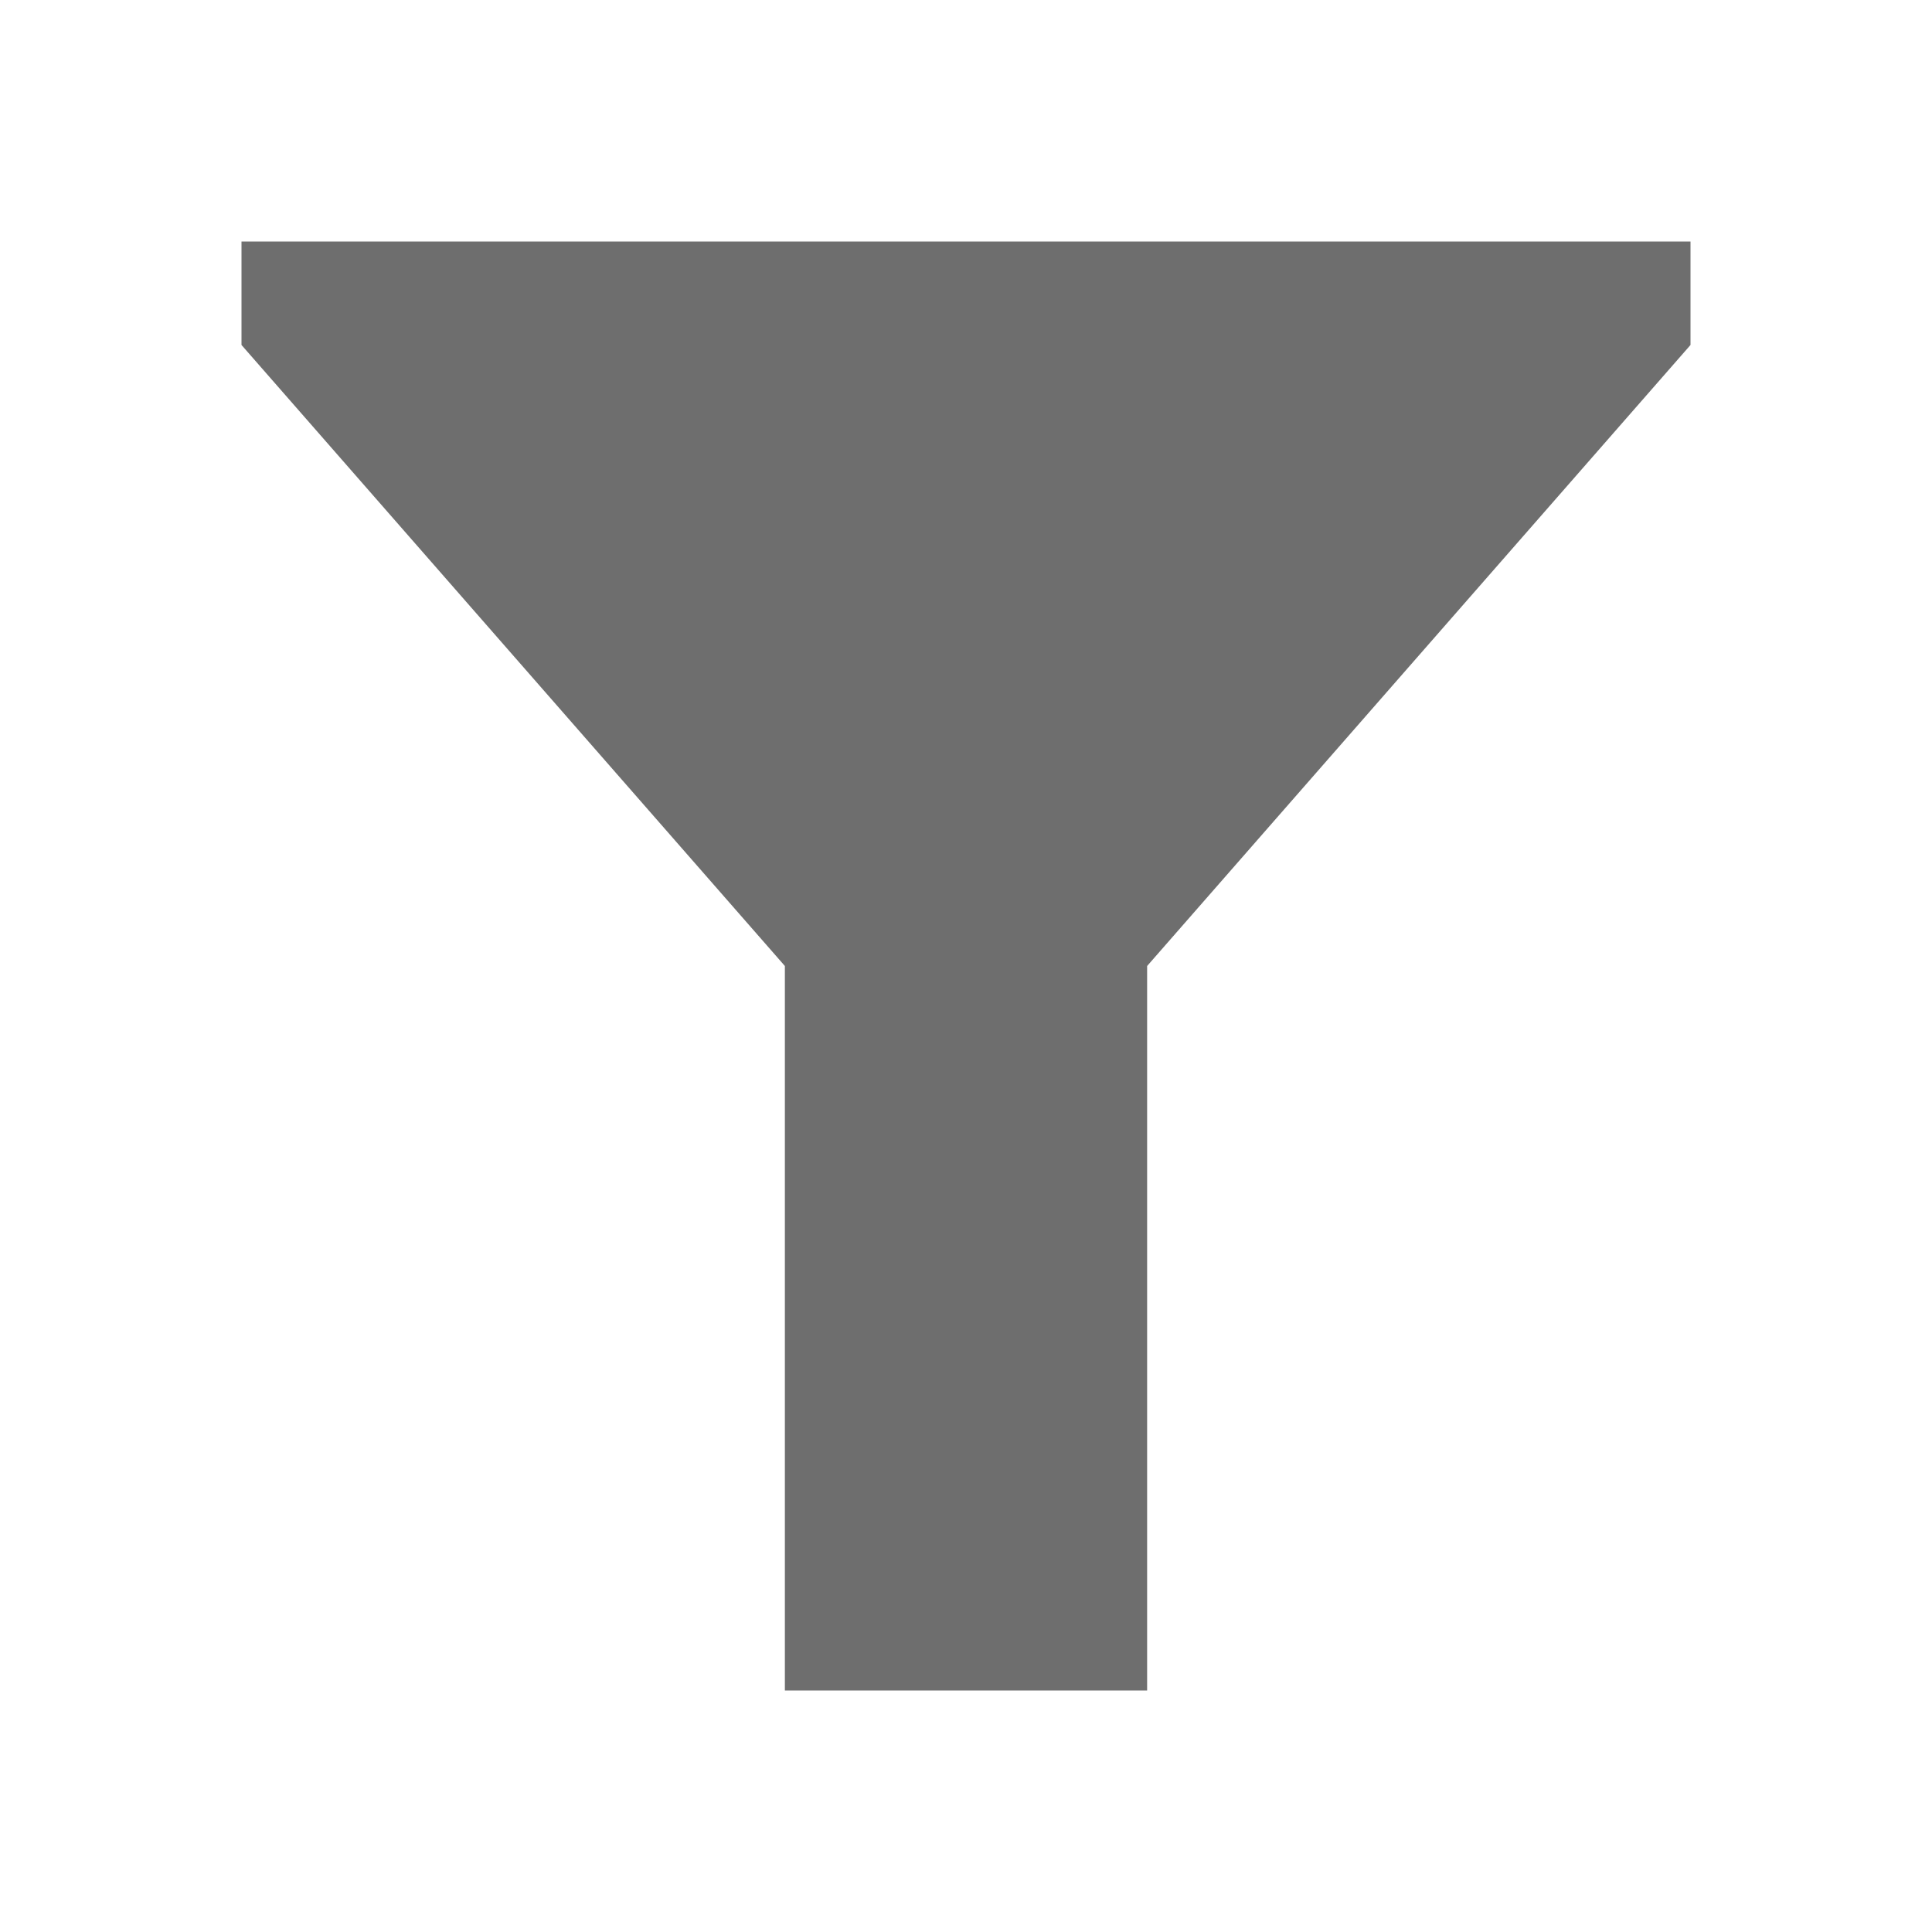 <!-- Copyright 2000-2021 JetBrains s.r.o. Use of this source code is governed by the Apache 2.0 license that can be found in the LICENSE file. --> 
<svg xmlns="http://www.w3.org/2000/svg" width="16" height="16" viewBox="0 0 16 16"> 
 <g fill="none" fill-rule="evenodd"> 
  <polygon fill="#6E6E6E" points="2 2 14 2 14 2.857 9.5 8 6.5 8 2 2.857" /> 
  <rect width="3" height="6" x="6.5" y="8" fill="#6E6E6E" /> 
 </g> 
</svg>